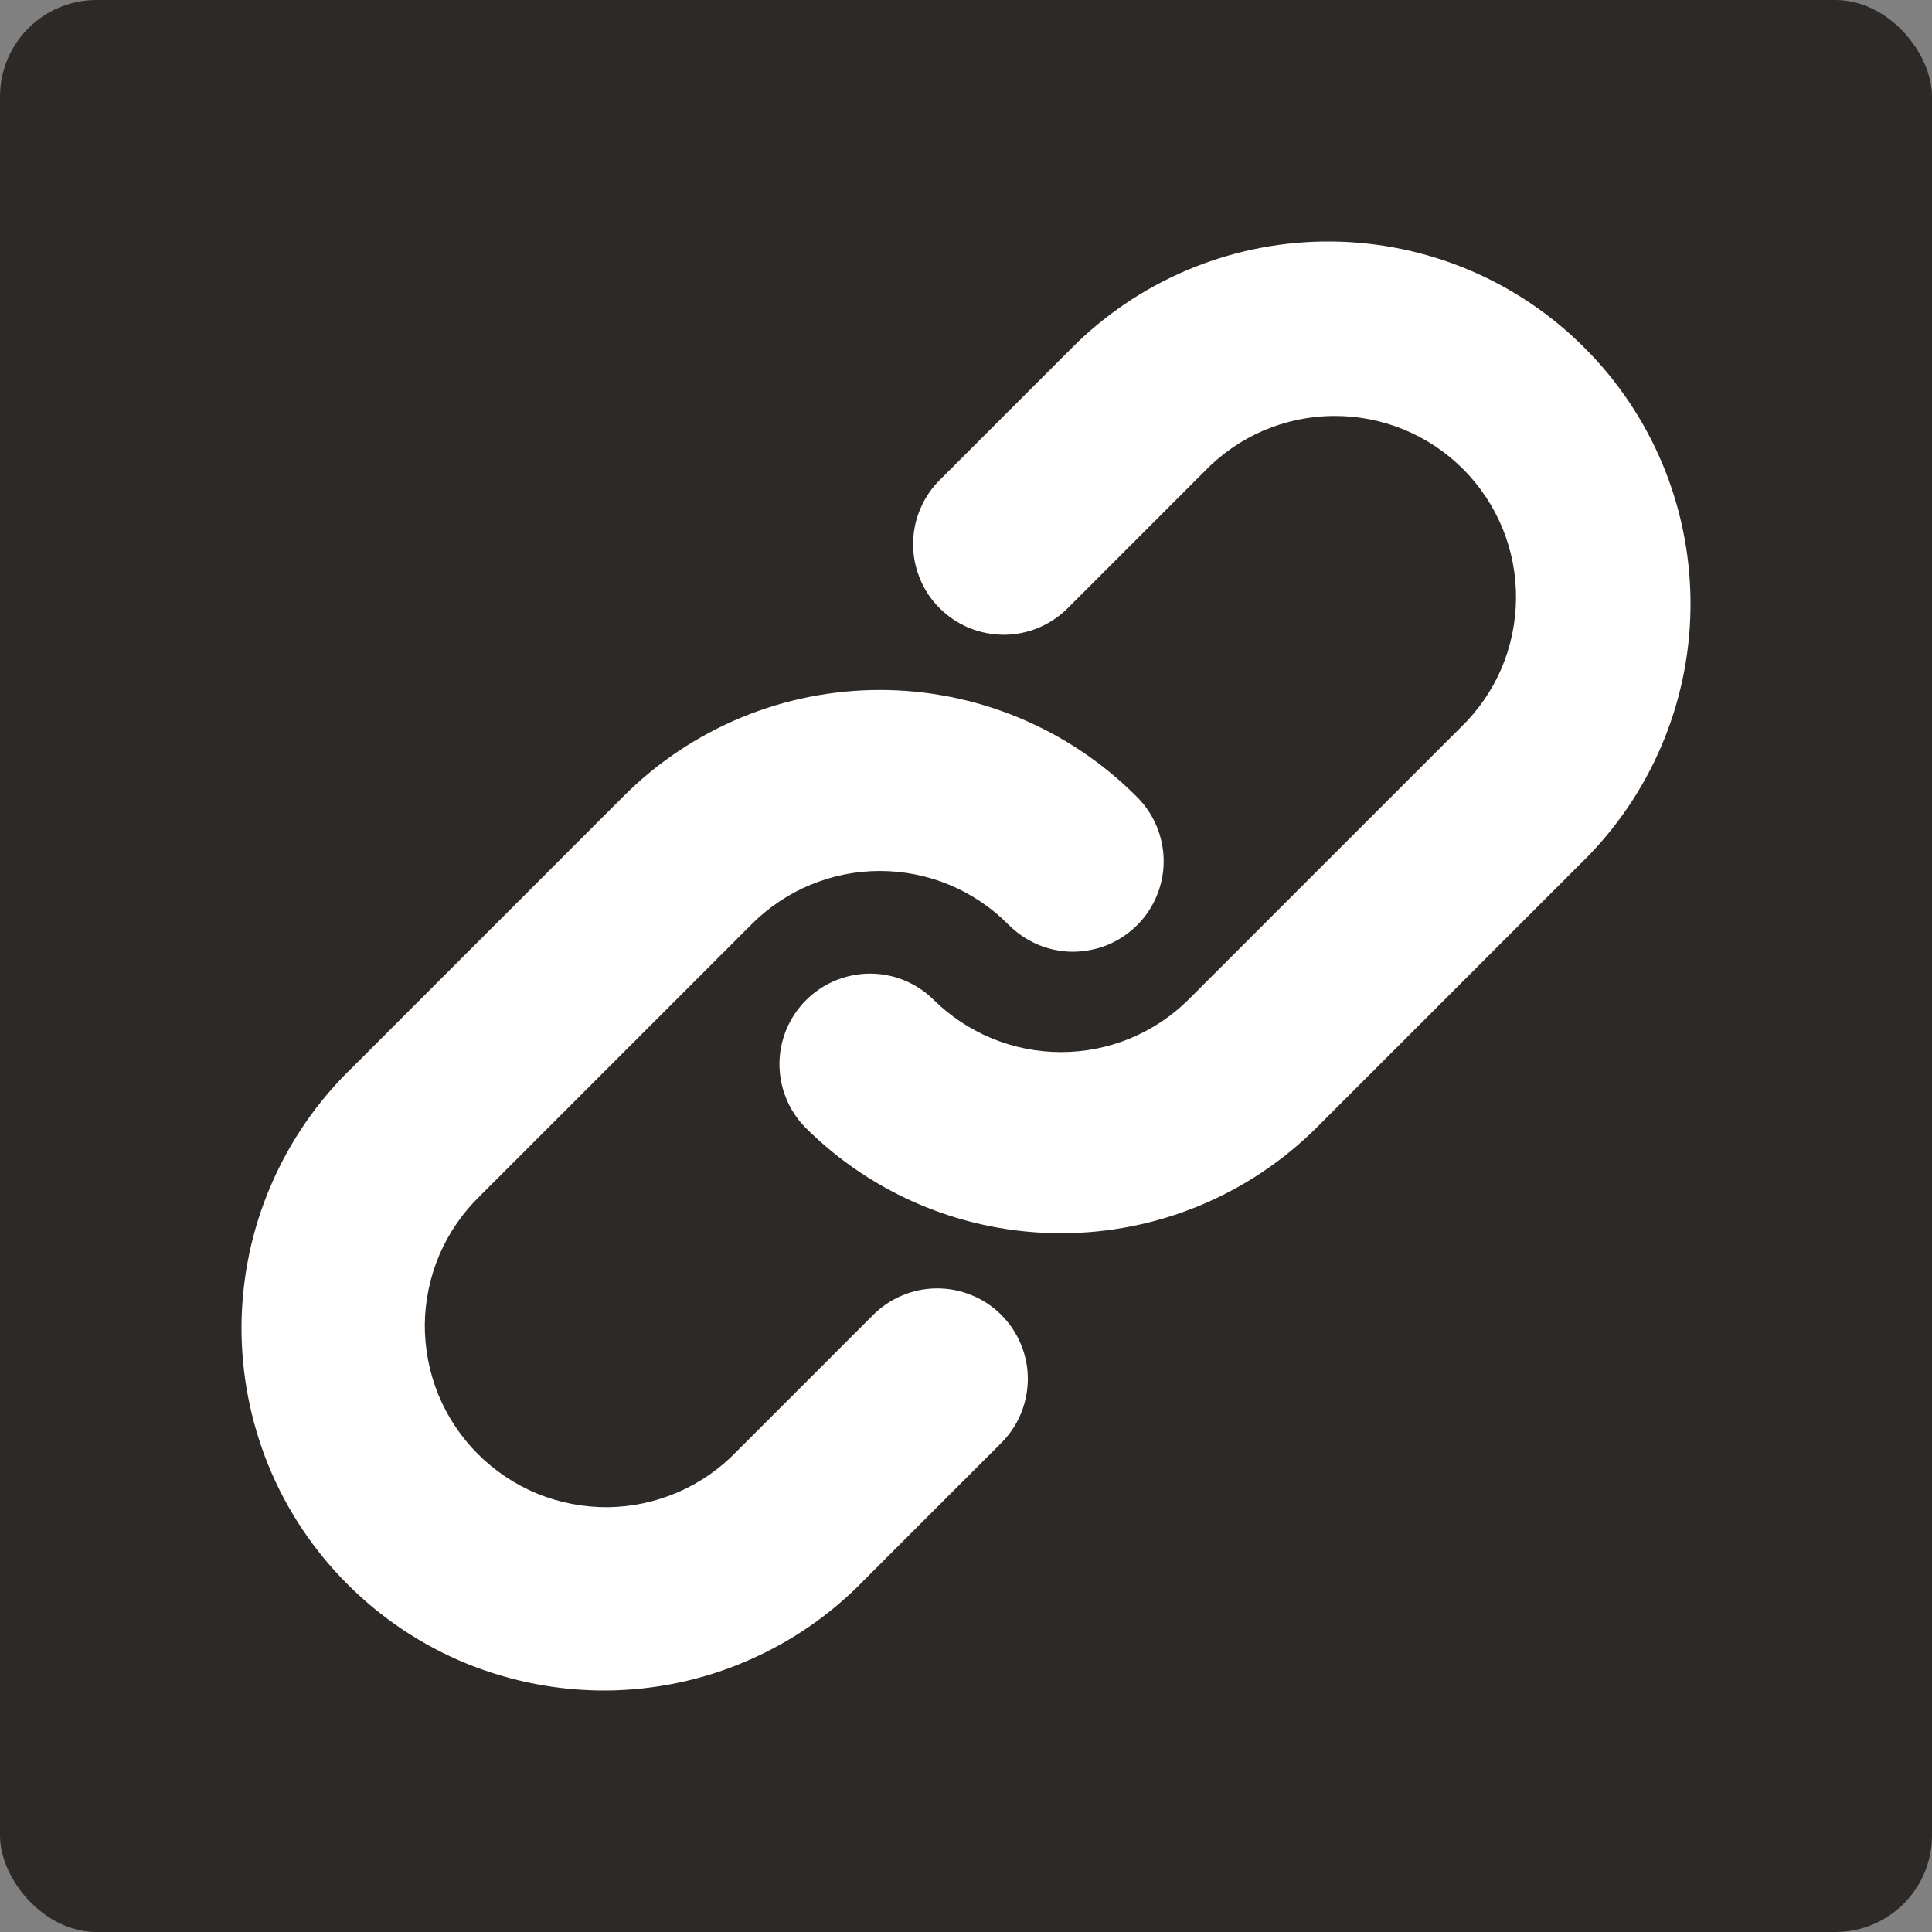 <svg width="16" height="16" viewBox="0 0 16 16" fill="none" xmlns="http://www.w3.org/2000/svg">
<rect x="0" y="0" width="16" height="16" fill="#808080" stroke="none"/>
<rect width="16" height="16" rx="0.8" fill="#2D2926"/>
<path fill-rule="evenodd" clip-rule="evenodd" d="M9.976 3.903C10.115 3.759 10.28 3.645 10.463 3.566C10.646 3.488 10.843 3.446 11.042 3.445C11.241 3.443 11.439 3.481 11.623 3.556C11.808 3.632 11.975 3.743 12.116 3.884C12.257 4.025 12.368 4.192 12.444 4.377C12.519 4.561 12.557 4.759 12.555 4.958C12.553 5.157 12.512 5.354 12.434 5.537C12.355 5.72 12.241 5.885 12.097 6.024L9.847 8.274C9.566 8.555 9.185 8.713 8.787 8.713C8.389 8.713 8.008 8.555 7.726 8.274C7.585 8.137 7.395 8.061 7.199 8.063C7.002 8.065 6.814 8.144 6.675 8.283C6.536 8.422 6.457 8.61 6.455 8.807C6.454 9.003 6.529 9.193 6.666 9.334C7.228 9.897 7.991 10.213 8.787 10.213C9.582 10.213 10.345 9.897 10.908 9.334L13.158 7.084C13.704 6.518 14.007 5.761 14 4.974C13.993 4.187 13.678 3.435 13.121 2.879C12.565 2.322 11.813 2.007 11.026 2C10.239 1.993 9.482 2.296 8.916 2.842L7.791 3.967C7.719 4.036 7.662 4.119 7.623 4.211C7.583 4.302 7.563 4.401 7.562 4.5C7.561 4.6 7.58 4.698 7.618 4.791C7.655 4.883 7.711 4.967 7.782 5.037C7.852 5.107 7.936 5.163 8.028 5.201C8.12 5.238 8.219 5.257 8.318 5.257C8.418 5.256 8.516 5.235 8.608 5.196C8.699 5.156 8.782 5.099 8.851 5.028L9.976 3.903ZM6.226 7.653C6.508 7.371 6.889 7.213 7.287 7.213C7.685 7.213 8.066 7.371 8.347 7.653C8.417 7.724 8.499 7.781 8.591 7.821C8.682 7.86 8.781 7.881 8.88 7.882C8.98 7.882 9.079 7.863 9.171 7.826C9.263 7.788 9.347 7.732 9.417 7.662C9.488 7.592 9.543 7.508 9.581 7.416C9.619 7.323 9.638 7.225 9.637 7.125C9.636 7.026 9.615 6.927 9.576 6.836C9.537 6.744 9.479 6.661 9.408 6.592C8.845 6.03 8.082 5.714 7.287 5.714C6.491 5.714 5.728 6.03 5.166 6.592L2.916 8.842C2.629 9.119 2.401 9.45 2.244 9.816C2.086 10.182 2.004 10.576 2 10.974C1.997 11.372 2.073 11.767 2.223 12.136C2.374 12.505 2.597 12.84 2.879 13.121C3.16 13.403 3.495 13.626 3.864 13.777C4.233 13.927 4.628 14.003 5.026 14C5.424 13.996 5.818 13.914 6.184 13.756C6.55 13.599 6.881 13.371 7.158 13.084L8.283 11.959C8.354 11.89 8.412 11.807 8.451 11.716C8.49 11.624 8.511 11.526 8.512 11.426C8.513 11.327 8.494 11.228 8.456 11.136C8.418 11.043 8.363 10.96 8.292 10.889C8.222 10.819 8.138 10.763 8.046 10.726C7.954 10.688 7.855 10.669 7.755 10.67C7.656 10.671 7.557 10.691 7.466 10.731C7.374 10.77 7.292 10.827 7.222 10.899L6.097 12.024C5.959 12.167 5.793 12.281 5.61 12.36C5.427 12.438 5.231 12.48 5.031 12.482C4.832 12.483 4.635 12.445 4.45 12.37C4.266 12.294 4.099 12.183 3.958 12.042C3.817 11.901 3.706 11.734 3.63 11.55C3.555 11.365 3.517 11.168 3.518 10.969C3.52 10.769 3.562 10.572 3.64 10.389C3.719 10.207 3.833 10.041 3.976 9.903L6.226 7.653Z" fill="white"/>
</svg>
